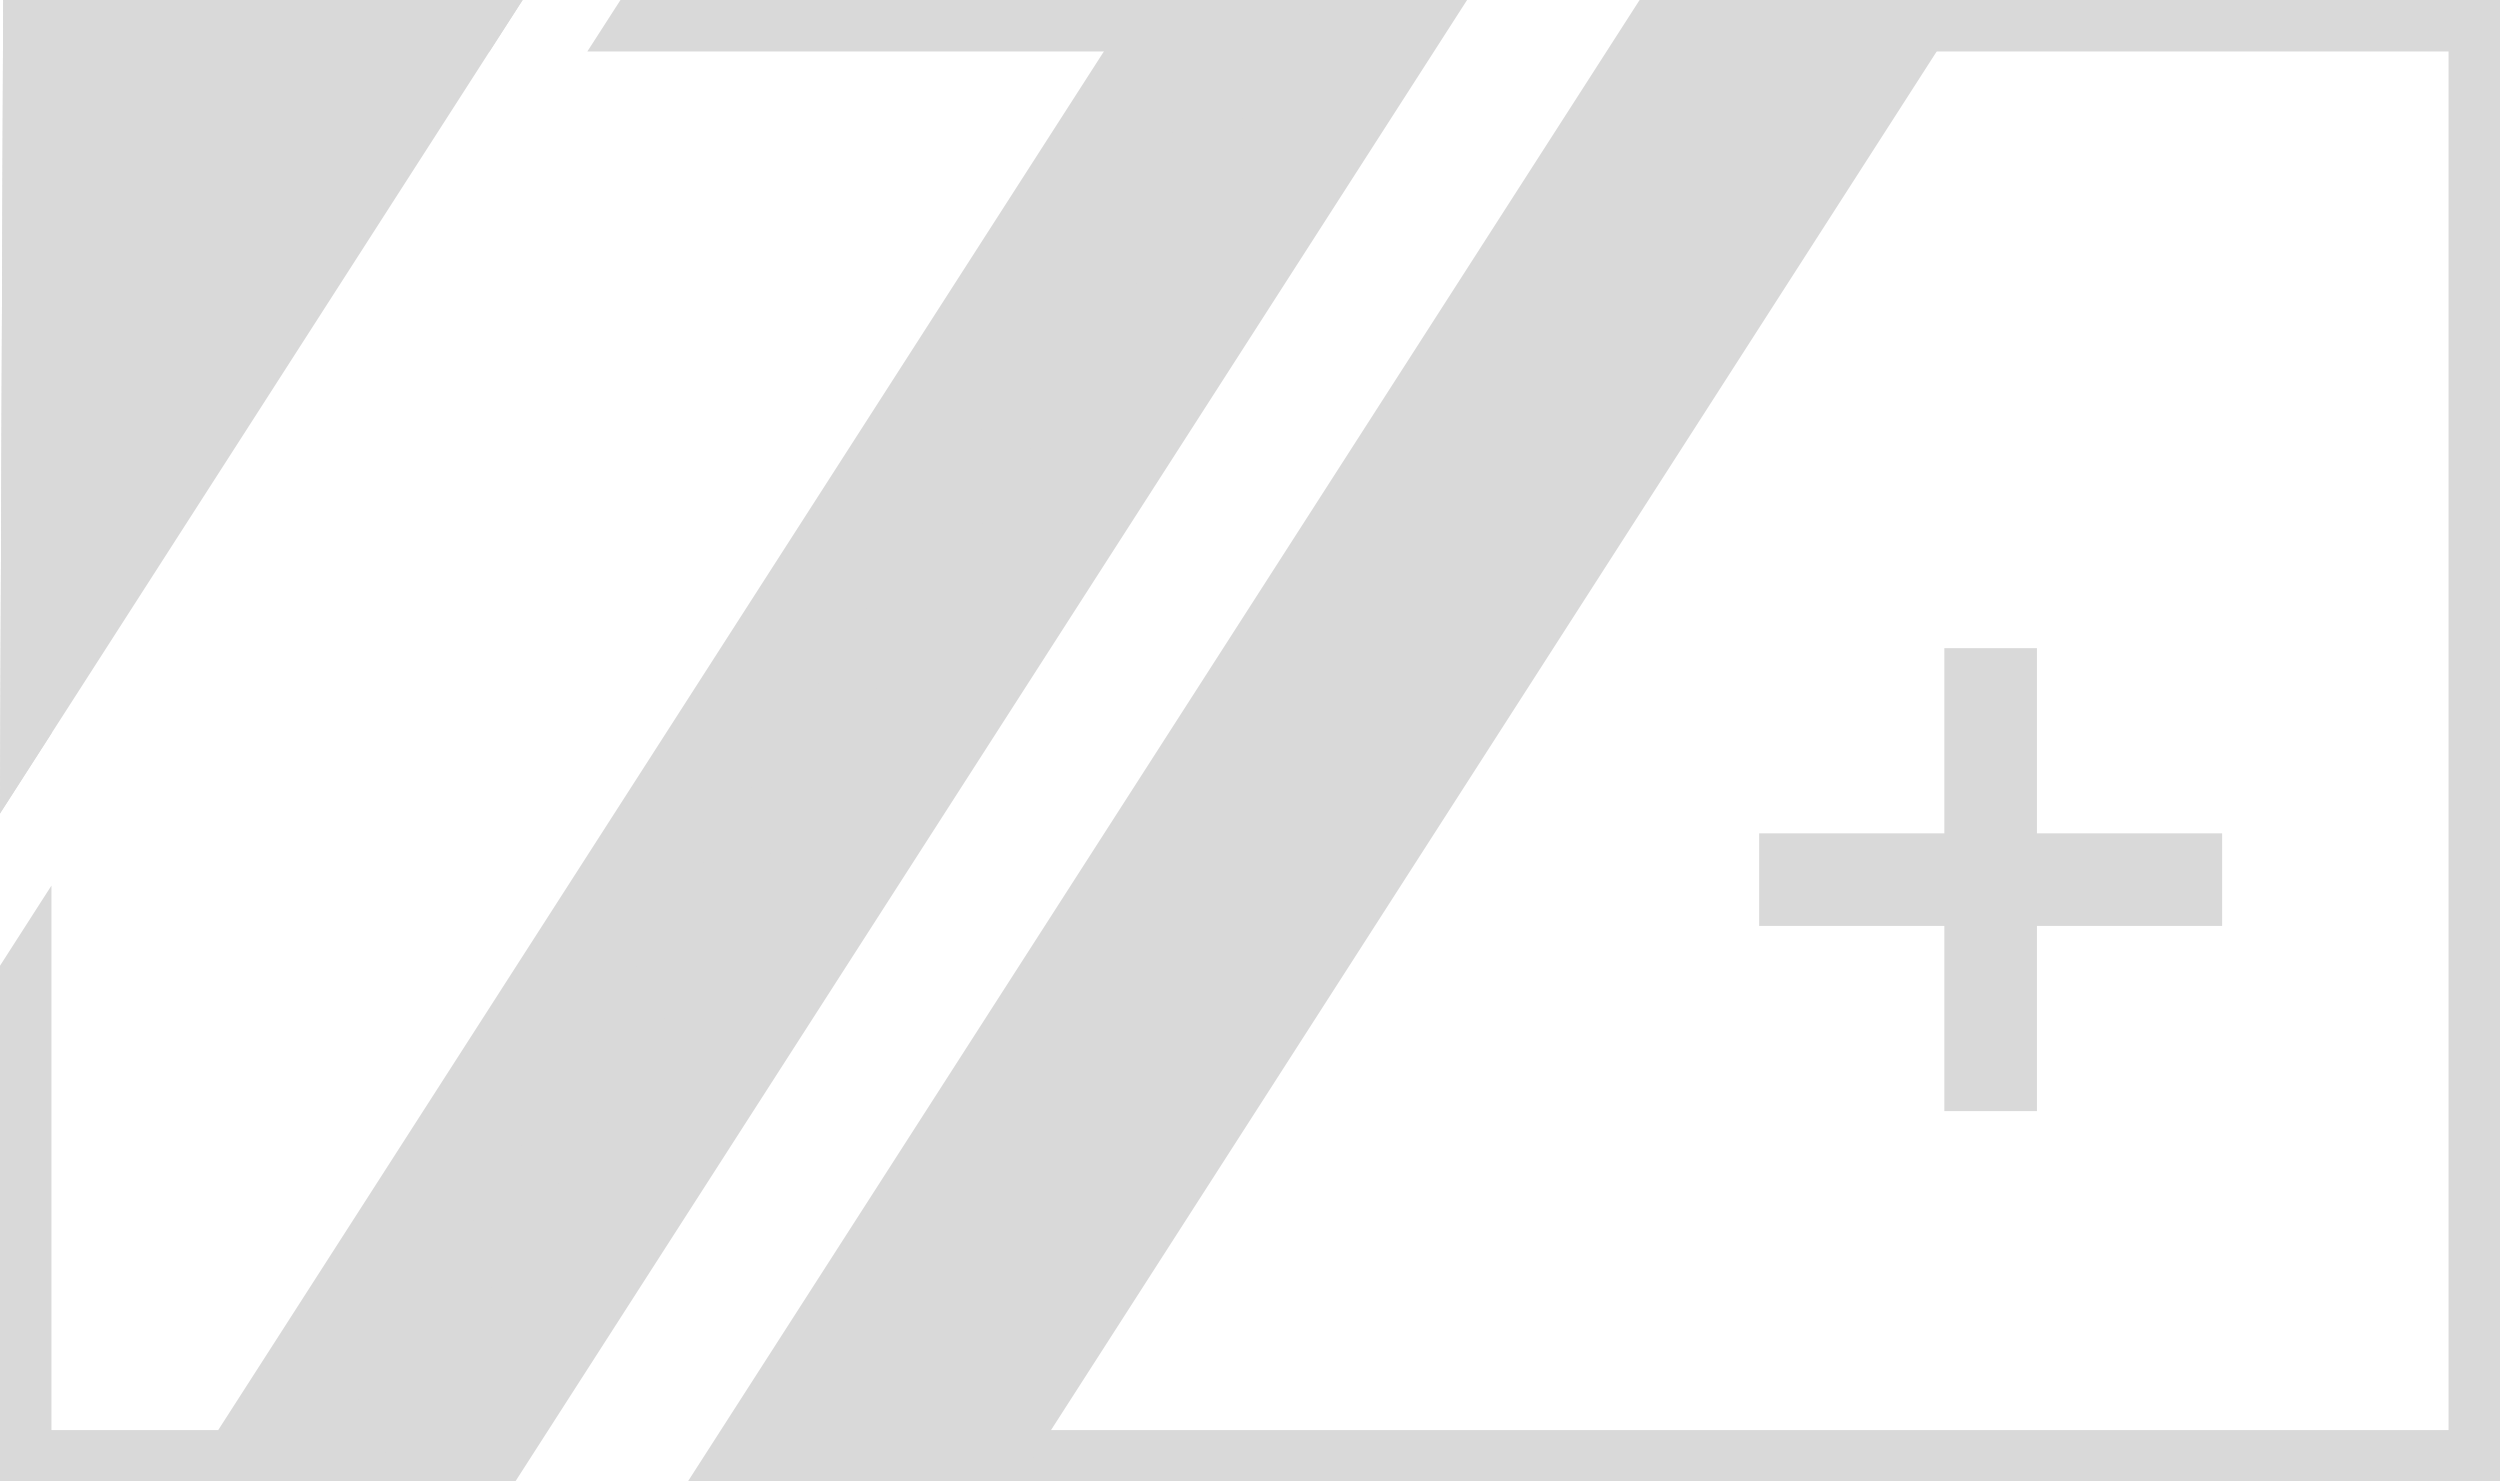 <?xml version="1.0" encoding="UTF-8"?><svg id="Layer_1" xmlns="http://www.w3.org/2000/svg" viewBox="0 0 243 144"><defs><style>.cls-1{fill:#d9d9d9;stroke-width:0px;}</style></defs><rect class="cls-1" x="188.99" y="63" width="9" height="45"/><rect class="cls-1" x="188.99" y="63" width="9" height="45" transform="translate(107.99 278.99) rotate(-90)"/><path class="cls-1" d="M238,5v134H76.91L163,5h75M243,0h-82.73l-92.51,144h175.24V0h0Z"/><polygon class="cls-1" points="142.6 0 110.51 0 18 144 50.09 144 142.6 0"/><polygon class="cls-1" points="191.46 0 159.37 0 66.86 144 98.95 144 191.46 0"/><polygon class="cls-1" points="50.8 0 .31 0 0 79.07 50.8 0"/><polygon class="cls-1" points="0 79.07 5 71.28 5 5 47.58 5 50.8 0 .31 0 0 79.07"/><polygon class="cls-1" points="60.31 0 57.53 4.32 57.09 5 119.02 5 32.93 139 5 139 5 86.08 0 93.87 0 144 35.67 144 128.18 0 60.31 0"/></svg>